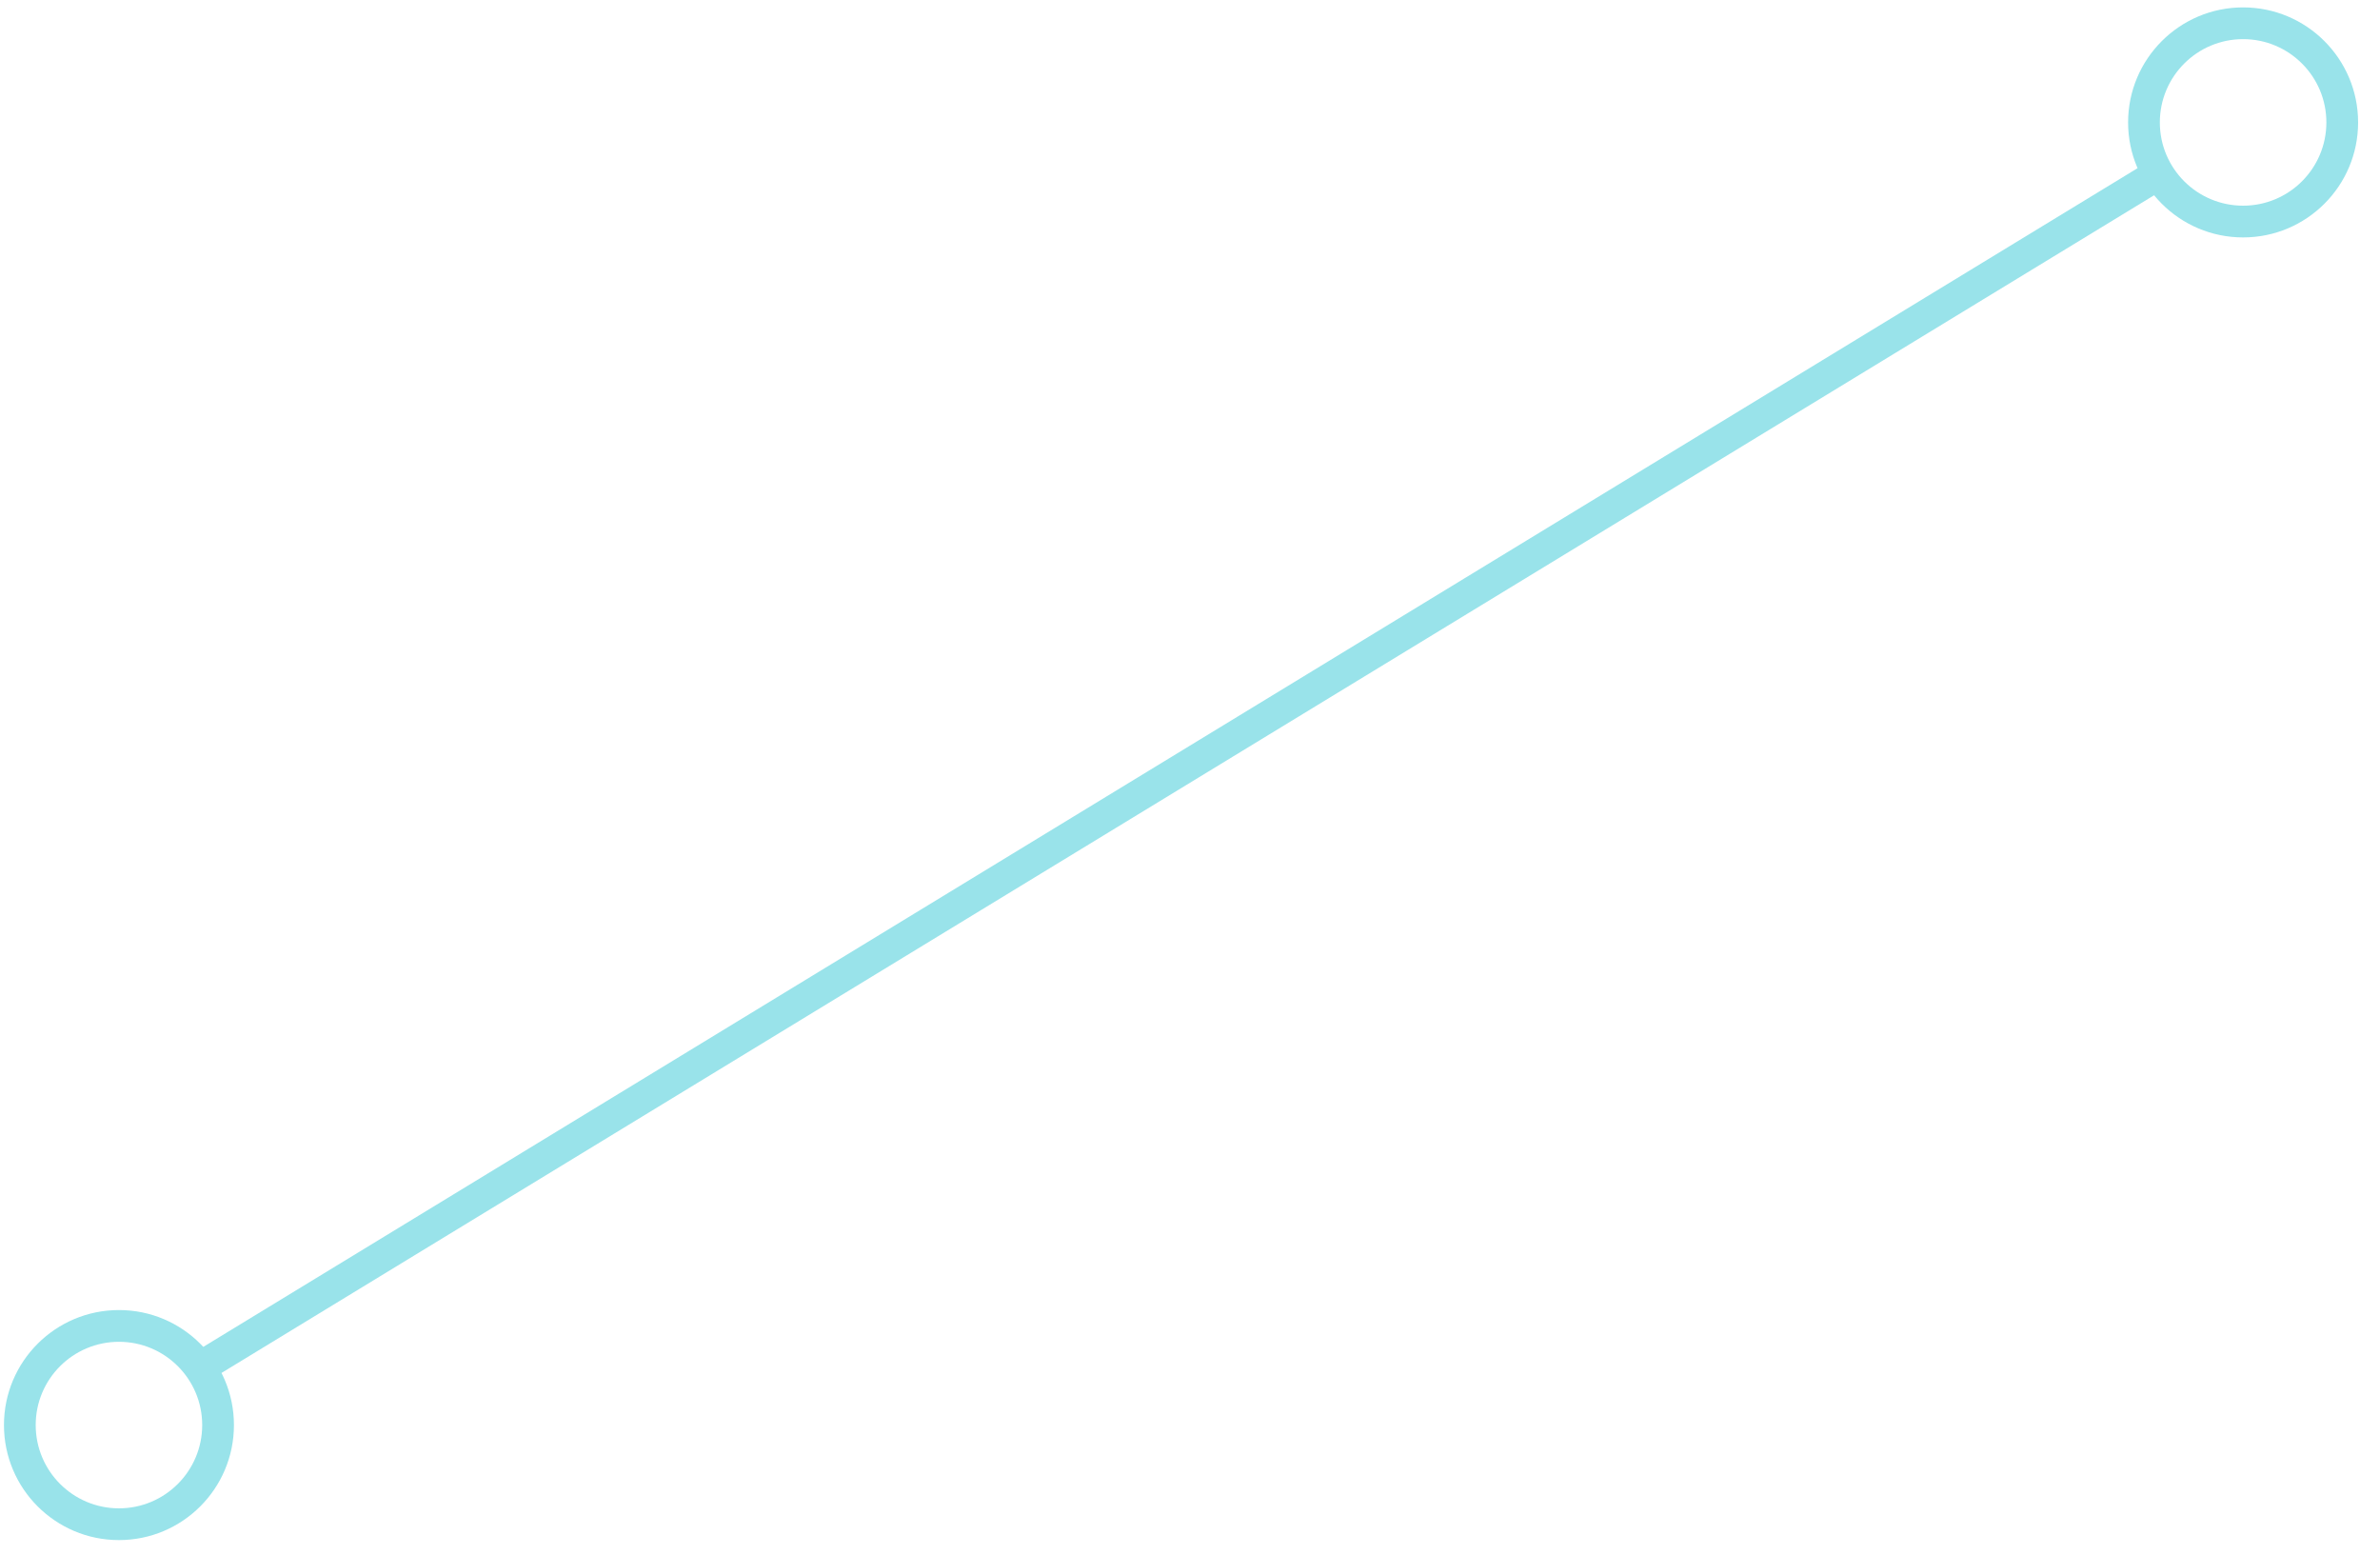 <svg width="75" height="49" viewBox="0 0 75 49" fill="none" xmlns="http://www.w3.org/2000/svg">
<path fill-rule="evenodd" clip-rule="evenodd" d="M5.938 42.718L67.664 5.113L68.184 5.967L6.458 43.572L5.938 42.718Z" fill="#99E3EA"/>
<path fill-rule="evenodd" clip-rule="evenodd" d="M70.686 6.48C72.135 6.48 73.31 5.306 73.31 3.857C73.31 2.408 72.135 1.233 70.686 1.233C69.237 1.233 68.062 2.408 68.062 3.857C68.062 5.306 69.237 6.48 70.686 6.48ZM70.686 7.48C72.687 7.48 74.31 5.858 74.31 3.857C74.31 1.856 72.687 0.233 70.686 0.233C68.685 0.233 67.062 1.856 67.062 3.857C67.062 5.858 68.685 7.48 70.686 7.48Z" fill="#99E3EA"/>
<path fill-rule="evenodd" clip-rule="evenodd" d="M3.749 47.52C5.197 47.52 6.372 46.345 6.372 44.896C6.372 43.447 5.197 42.273 3.749 42.273C2.3 42.273 1.125 43.447 1.125 44.896C1.125 46.345 2.3 47.52 3.749 47.52ZM3.749 48.52C5.75 48.52 7.372 46.897 7.372 44.896C7.372 42.895 5.75 41.273 3.749 41.273C1.747 41.273 0.125 42.895 0.125 44.896C0.125 46.897 1.747 48.52 3.749 48.52Z" fill="#99E3EA"/>
</svg>
